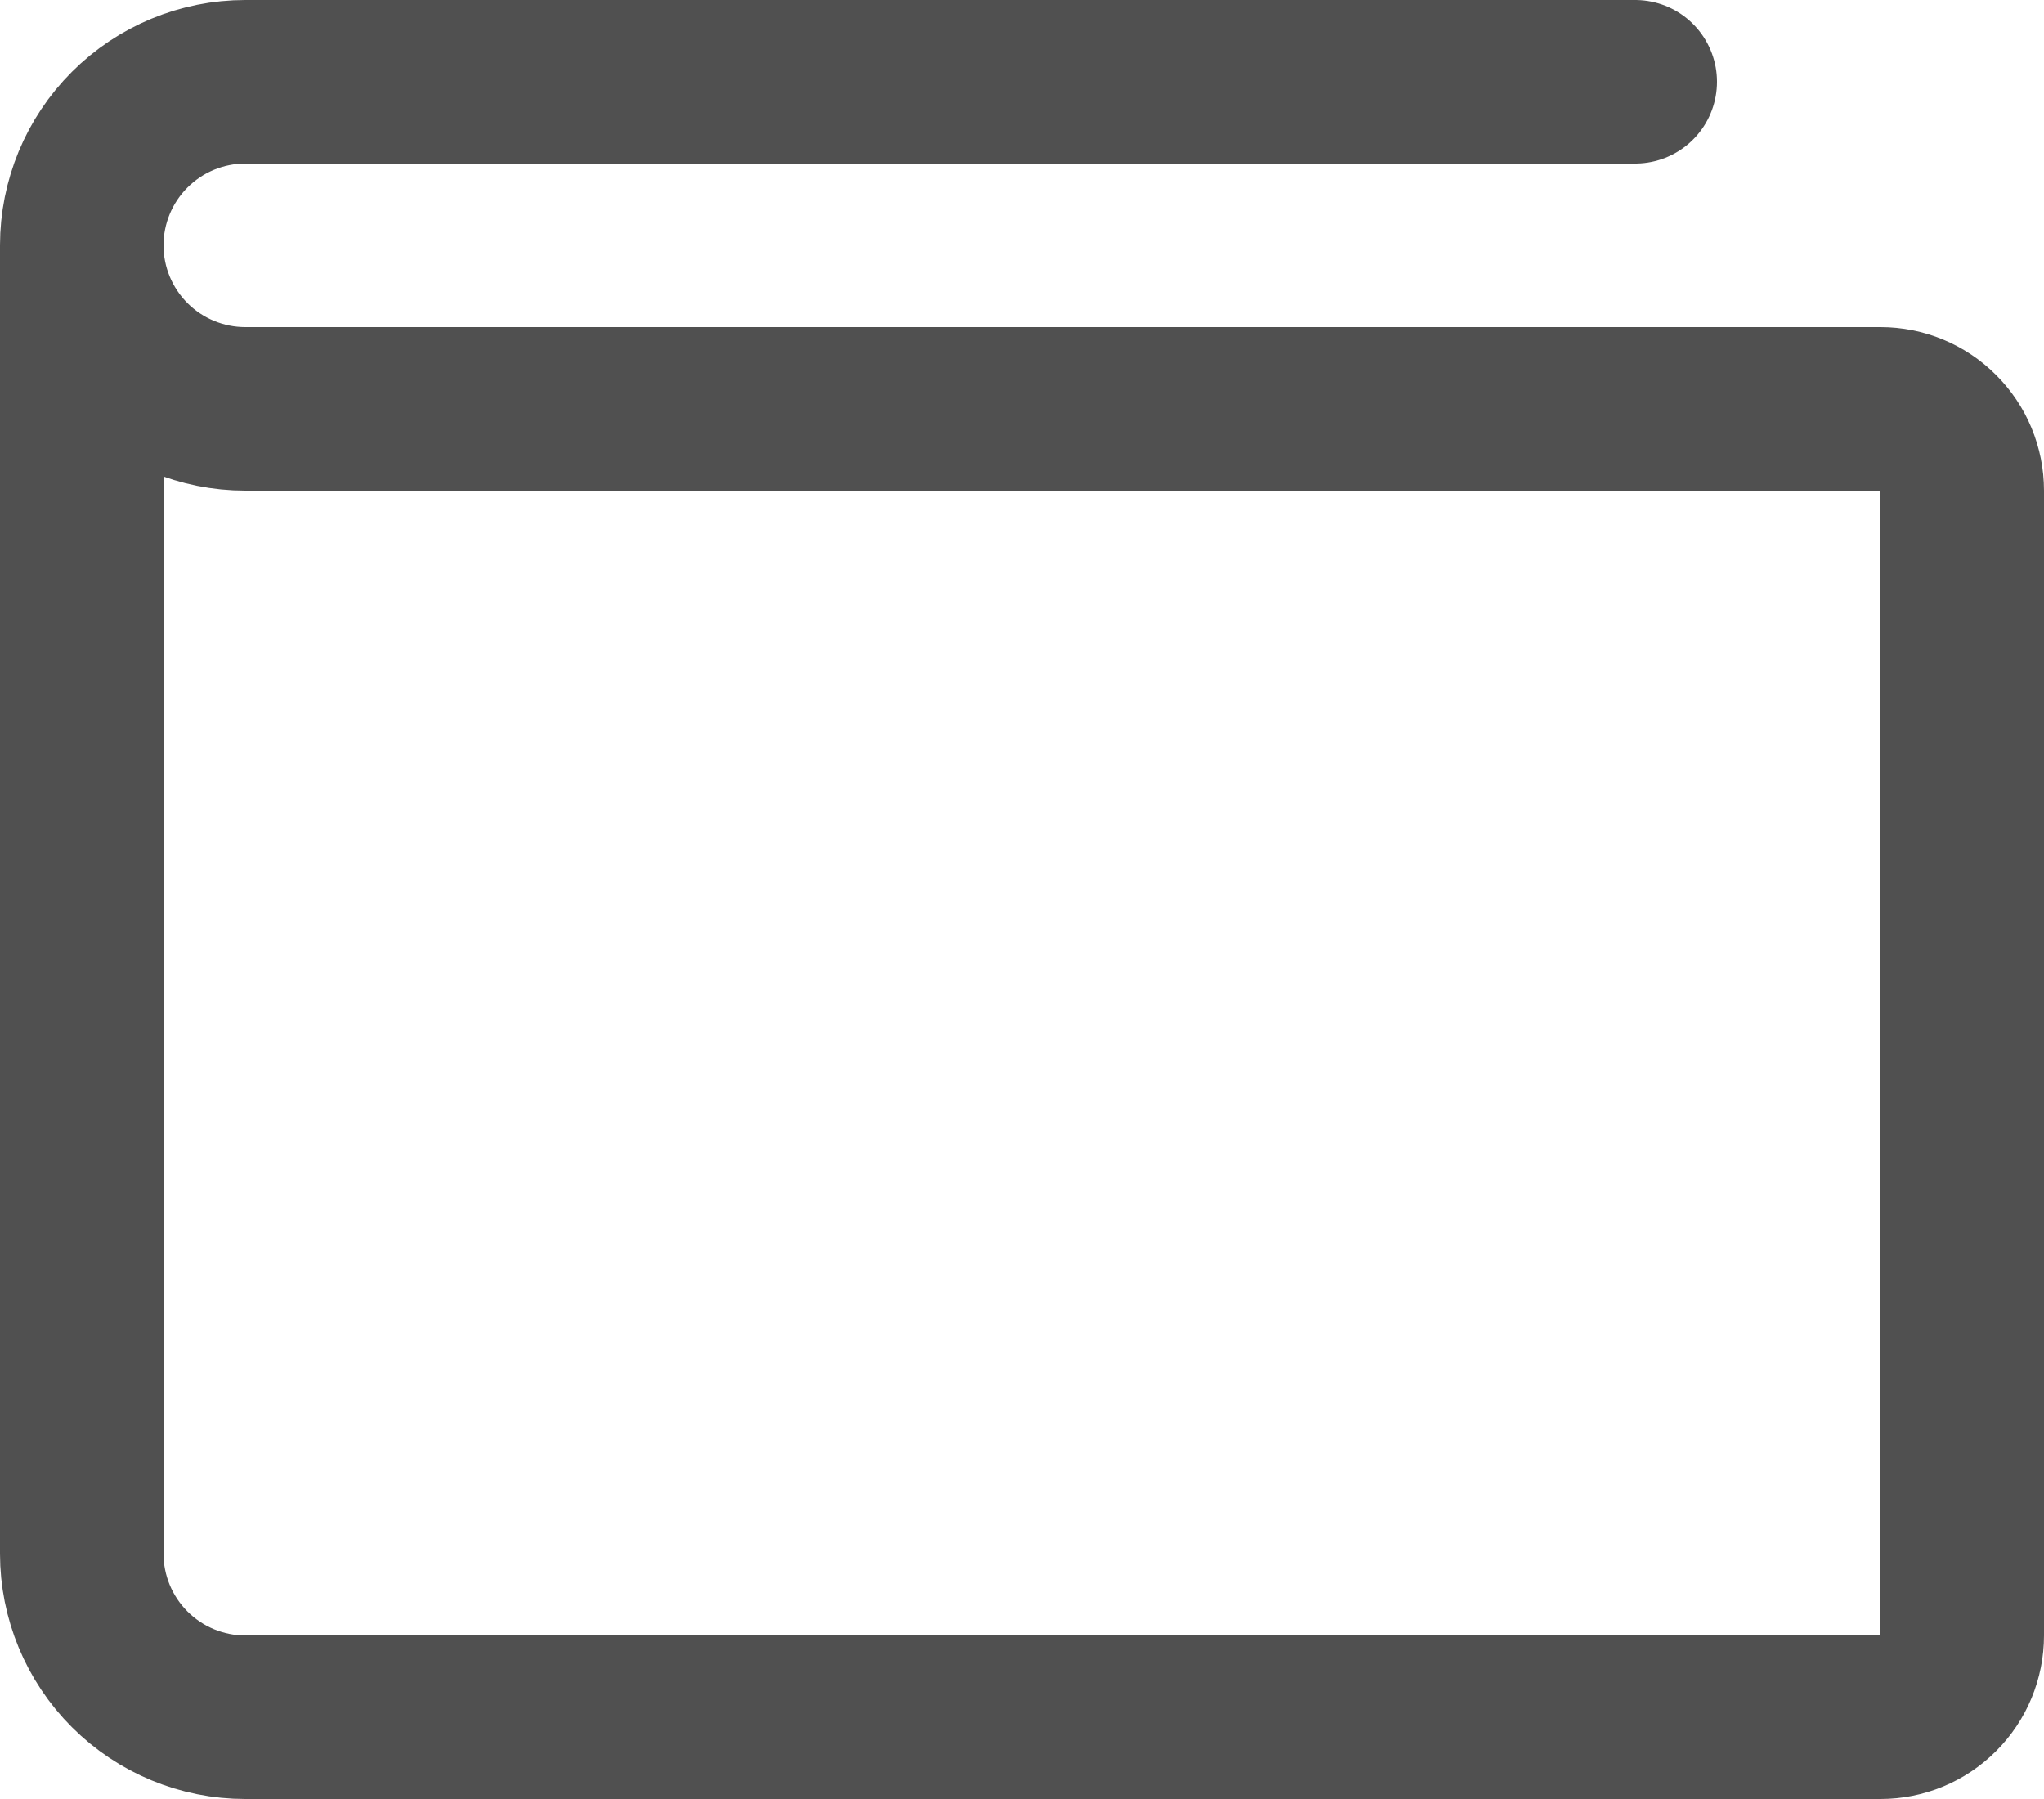 <svg width="25" height="22" viewBox="0 0 25 22" fill="none" xmlns="http://www.w3.org/2000/svg">
<path d="M1 3V19C1 19.53 1.211 20.039 1.586 20.414C1.961 20.789 2.47 21 3 21H23C23.265 21 23.52 20.895 23.707 20.707C23.895 20.52 24 20.265 24 20V6C24 5.735 23.895 5.48 23.707 5.293C23.52 5.105 23.265 5 23 5H3C2.47 5 1.961 4.789 1.586 4.414C1.211 4.039 1 3.53 1 3ZM1 3C1 2.47 1.211 1.961 1.586 1.586C1.961 1.211 2.47 1 3 1H20" stroke="#505050" stroke-width="2" stroke-linecap="round" stroke-linejoin="round"/>
</svg>
